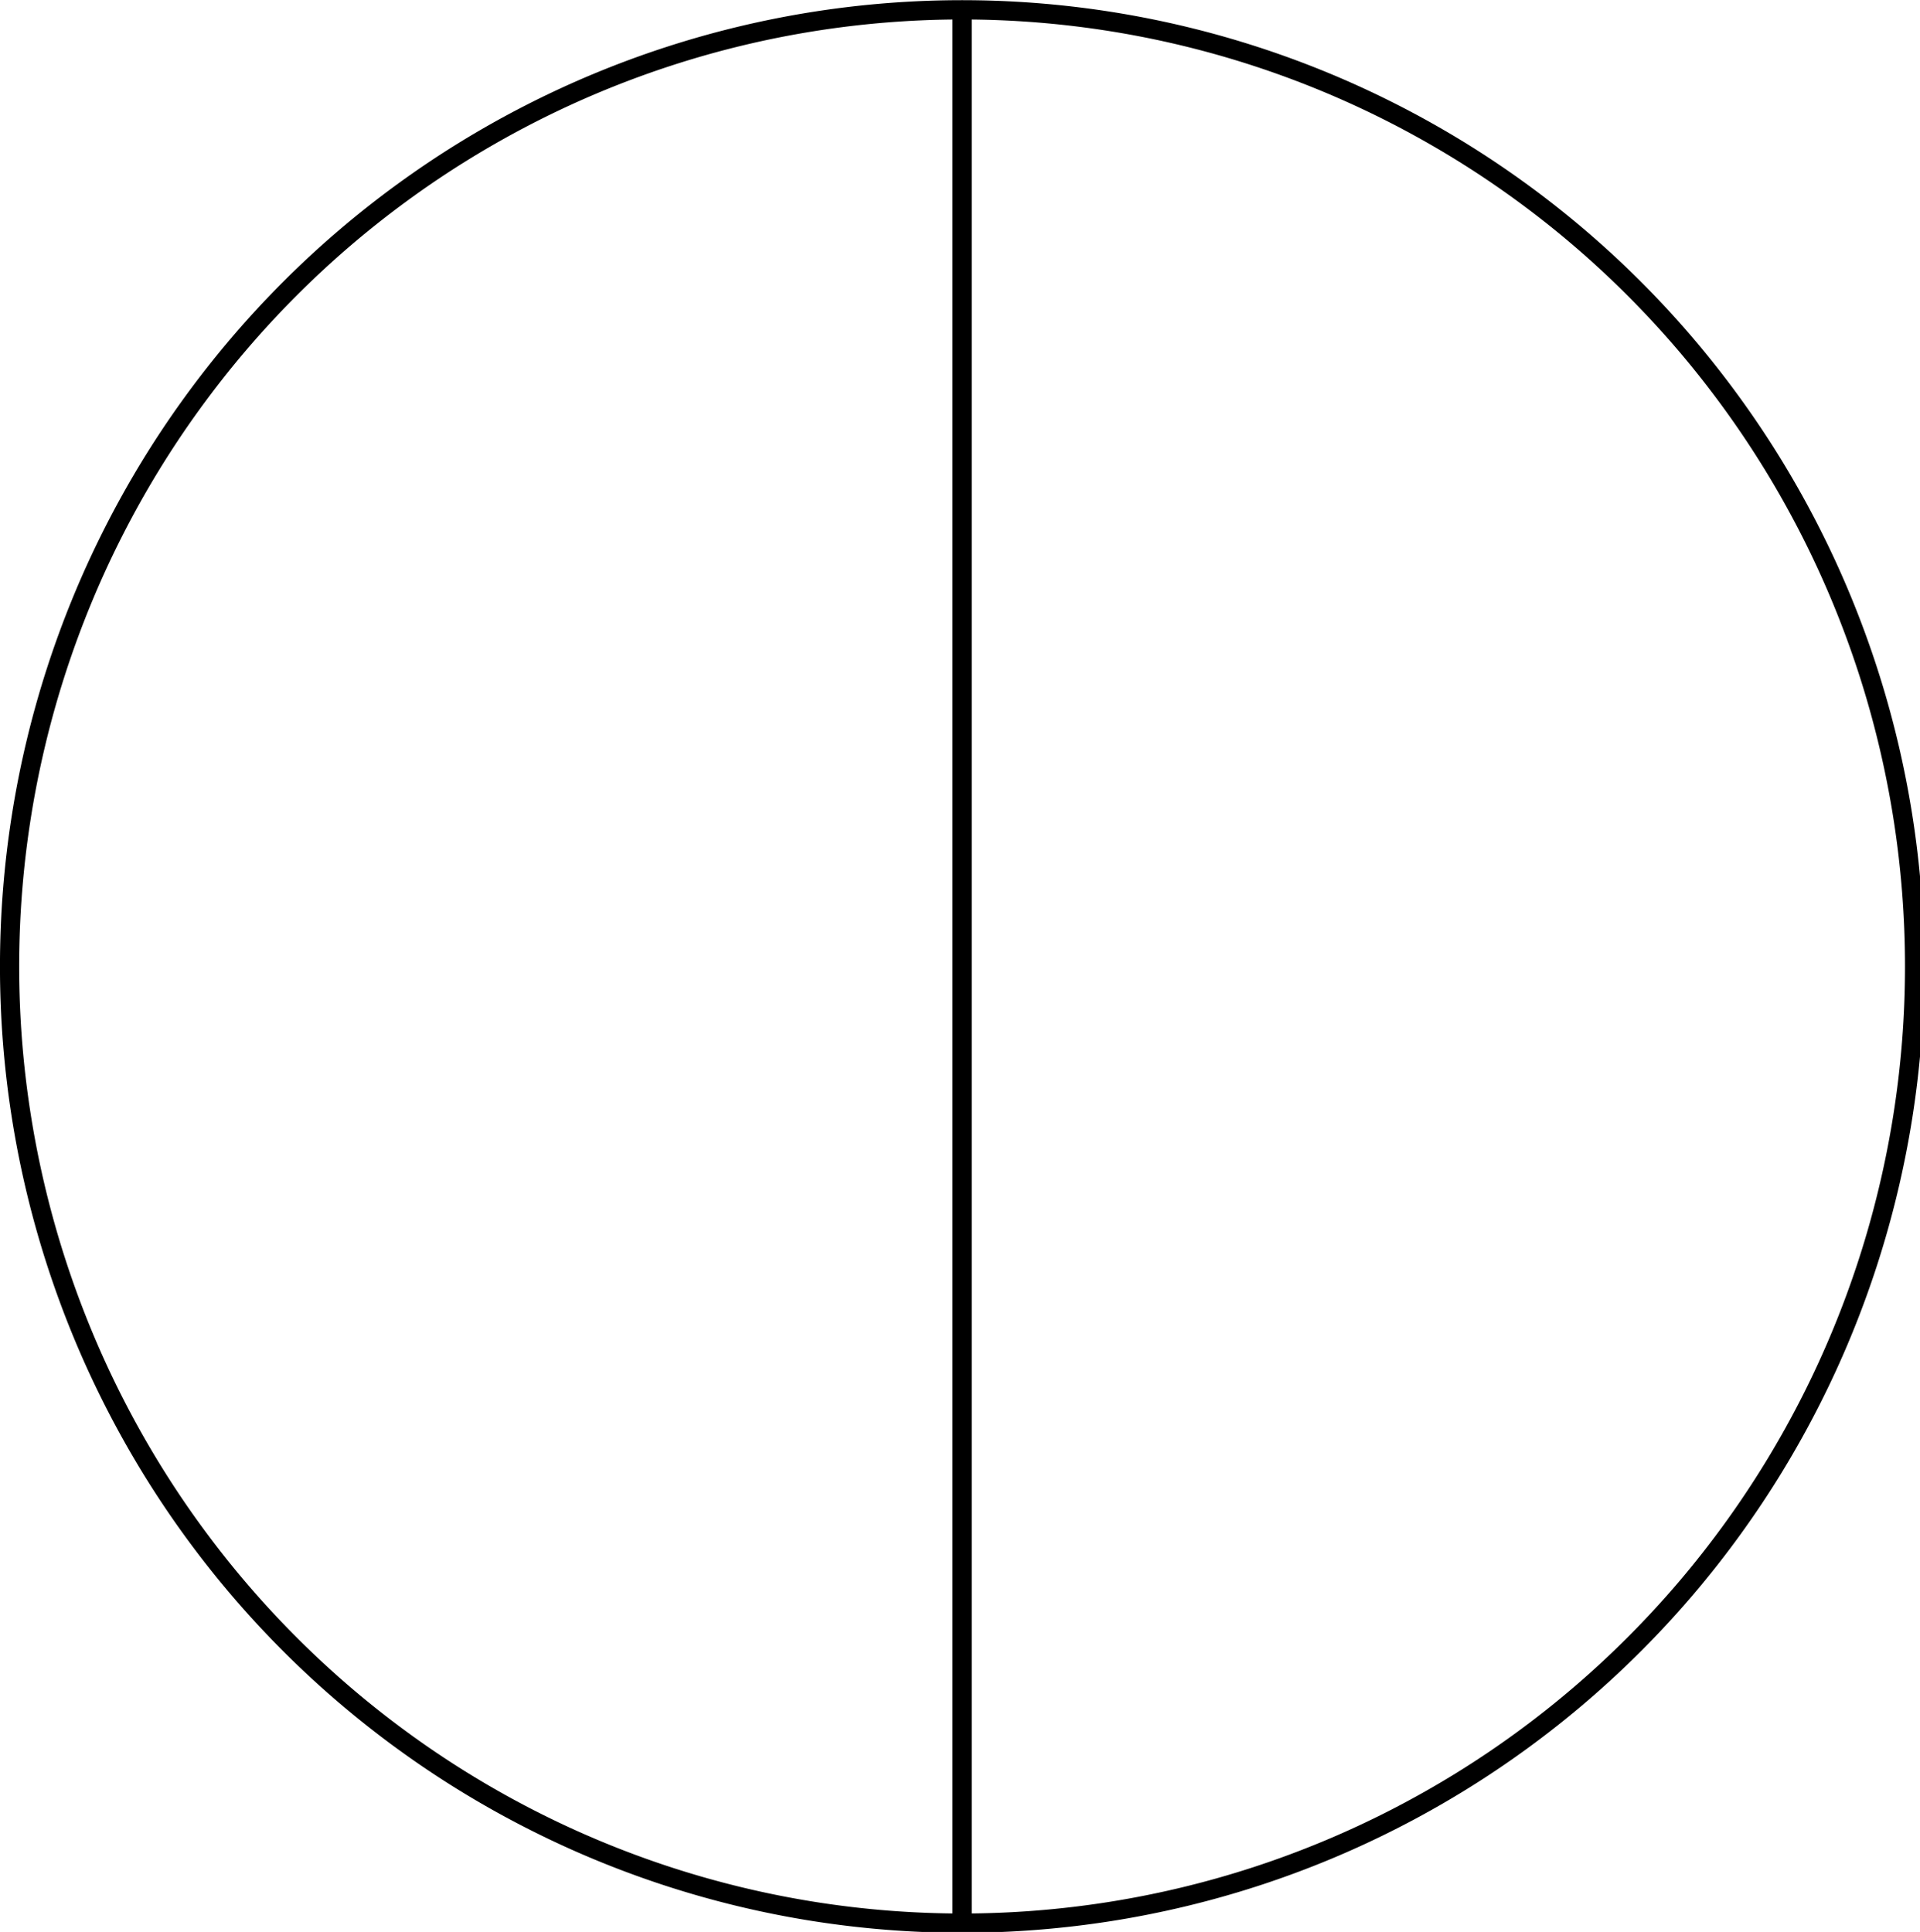 <?xml version="1.0" encoding="UTF-8" standalone="no"?>
<!-- Created with Inkscape (http://www.inkscape.org/) -->

<svg
   xmlns:dc="http://purl.org/dc/elements/1.1/"
   xmlns:cc="http://creativecommons.org/ns#"
   xmlns:rdf="http://www.w3.org/1999/02/22-rdf-syntax-ns#"
   xmlns:svg="http://www.w3.org/2000/svg"
   xmlns="http://www.w3.org/2000/svg"
   xmlns:sodipodi="http://sodipodi.sourceforge.net/DTD/sodipodi-0.dtd"
   xmlns:inkscape="http://www.inkscape.org/namespaces/inkscape"
   width="46.986mm"
   height="47.285mm"
   viewBox="0 0 166.487 167.546"
   id="svg5351"
   version="1.1"
   inkscape:version="0.91 r13725"
   sodipodi:docname="tampa_caixa_v2.svg">
  <defs
     id="defs5353">
    <marker
       orient="auto"
       id="DistanceX"
       style="overflow:visible"
       refX="0"
       refY="0">
      <path
         id="path5366"
         d="M 3,-3 -3,3 M 0,-5 0,5"
         style="stroke:#000000;stroke-width:0.5"
         inkscape:connector-curvature="0" />
    </marker>
    <pattern
       id="Hatch"
       x="0"
       y="0"
       patternUnits="userSpaceOnUse"
       width="8"
       height="8">
      <path
         id="path5369"
         d="M8 4 l-4,4"
         stroke-width="0.25"
         stroke="#000000"
         linecap="square" />
      <path
         id="path5371"
         d="M6 2 l-4,4"
         stroke-width="0.25"
         stroke="#000000"
         linecap="square" />
      <path
         id="path5373"
         d="M4 0 l-4,4"
         stroke-width="0.25"
         stroke="#000000"
         linecap="square" />
    </pattern>
    <symbol
       id="*Model_Space" />
    <symbol
       id="*Paper_Space" />
    <symbol
       id="*Paper_Space0" />
    <symbol
       id="_ArchTick">
      <path
         id="path5379"
         d="m -4382.276,3795.372 310.039,-310.039"
         style="fill:none;stroke:#000000;stroke-linecap:round"
         inkscape:connector-curvature="0" />
    </symbol>
    <symbol
       id="RED_Caixa_de_Visita">
      <path
         id="path5382"
         d="m -4088.247,3571.742 -169.693,6.444 30.684,62.167 z m 9.606,41.166 -9.606,-41.166 -139.01,68.611 -30.684,-62.167 -6.724,34.723 z"
         style="fill:url(#Hatch);fill-opacity:1"
         inkscape:connector-curvature="0" />
      <path
         id="path5384"
         d="m -4072.237,3640.352 a 155.02,155.02 0 1 0 -310.039,0 155.02,155.02 0 1 0 310.039,0 z"
         style="fill:none;stroke:#ff00ff;stroke-dasharray:38.755, 19.378"
         inkscape:connector-curvature="0" />
      <path
         id="path5386"
         d="m -4041.233,3640.352 a 186.024,186.024 0 1 0 -372.047,0 186.024,186.024 0 1 0 372.047,0 z"
         style="fill:none;stroke:#ff00ff"
         inkscape:connector-curvature="0" />
      <path
         id="path5388"
         d="m -4078.641,3612.908 a 93.012,93.012 0 1 0 -186.024,0 93.012,93.012 0 1 0 186.024,0 z"
         style="fill:none;stroke:#ff00ff"
         inkscape:connector-curvature="0" />
    </symbol>
    <marker
       orient="auto"
       id="DistanceX-9"
       style="overflow:visible"
       refX="0"
       refY="0">
      <path
         id="path5434"
         d="M 3,-3 -3,3 M 0,-5 0,5"
         style="stroke:#000000;stroke-width:0.5"
         inkscape:connector-curvature="0" />
    </marker>
    <pattern
       id="Hatch-8"
       x="0"
       y="0"
       patternUnits="userSpaceOnUse"
       width="8"
       height="8">
      <path
         id="path5437"
         d="M8 4 l-4,4"
         stroke-width="0.25"
         stroke="#000000"
         linecap="square" />
      <path
         id="path5439"
         d="M6 2 l-4,4"
         stroke-width="0.25"
         stroke="#000000"
         linecap="square" />
      <path
         id="path5441"
         d="M4 0 l-4,4"
         stroke-width="0.25"
         stroke="#000000"
         linecap="square" />
    </pattern>
    <symbol
       id="*Model_Space-1" />
    <symbol
       id="*Paper_Space-7" />
    <symbol
       id="*Paper_Space0-3" />
    <symbol
       id="_ArchTick-0">
      <path
         id="path5447"
         d="m -4382.276,3765.804 310.039,-310.039"
         style="fill:none;stroke:#000000;stroke-linecap:round"
         inkscape:connector-curvature="0" />
    </symbol>
    <symbol
       id="RED_Caixa_de_Visita-8">
      <path
         id="path5450"
         d="m -4088.247,3542.173 -169.693,6.444 30.684,62.167 z m 9.606,41.166 -9.606,-41.166 -139.01,68.611 -30.684,-62.167 -6.724,34.723 z"
         style="fill:url(#Hatch-8);fill-opacity:1"
         inkscape:connector-curvature="0" />
      <path
         id="path5452"
         d="m -4072.237,3610.784 a 155.02,155.02 0 1 0 -310.039,0 155.02,155.02 0 1 0 310.039,0 z"
         style="fill:none;stroke:#ff00ff;stroke-dasharray:38.755, 19.378"
         inkscape:connector-curvature="0" />
      <path
         id="path5454"
         d="m -4041.233,3610.784 a 186.024,186.024 0 1 0 -372.047,0 186.024,186.024 0 1 0 372.047,0 z"
         style="fill:none;stroke:#ff00ff"
         inkscape:connector-curvature="0" />
      <path
         id="path5456"
         d="m -4078.641,3583.34 a 93.012,93.012 0 1 0 -186.024,0 93.012,93.012 0 1 0 186.024,0 z"
         style="fill:none;stroke:#ff00ff"
         inkscape:connector-curvature="0" />
    </symbol>
  </defs>
  <sodipodi:namedview
     id="base"
     pagecolor="#ffffff"
     bordercolor="#666666"
     borderopacity="1.0"
     inkscape:pageopacity="0.0"
     inkscape:pageshadow="2"
     inkscape:zoom="1.7634324"
     inkscape:cx="345.08121"
     inkscape:cy="-8.4296534"
     inkscape:document-units="px"
     inkscape:current-layer="layer1"
     showgrid="false"
     inkscape:window-width="1846"
     inkscape:window-height="1057"
     inkscape:window-x="-8"
     inkscape:window-y="-8"
     inkscape:window-maximized="1"
     fit-margin-top="0"
     fit-margin-left="0"
     fit-margin-right="0"
     fit-margin-bottom="0" />
  <g
     inkscape:label="Camada 1"
     inkscape:groupmode="layer"
     id="layer1"
     transform="translate(-29.919,-333.704)">
    <g
       id="g5488"
       transform="matrix(0.222,0,0,0.223,30.749,291.663)">
      <g
         id="g5458"
         inkscape:label="0">
        <path
           id="path5460"
           d="m 744.094,564.39 a 372.047,372.047 0 1 0 -744.094,0 372.047,372.047 0 1 0 744.094,0 z"
           style="fill:none;stroke:#000000;stroke-width:7.5"
           inkscape:connector-curvature="0" />
        <path
           id="path5462"
           d="m 372.047,192.343 0,744.094"
           style="fill:none;stroke:#000000;stroke-width:7.5"
           inkscape:connector-curvature="0" />
      </g>
      <g
         id="g5464"
         inkscape:label="RED_Conduta" />
      <g
         id="g5466"
         inkscape:label="RED_Caixa_Visita" />
    </g>
  </g>
</svg>
